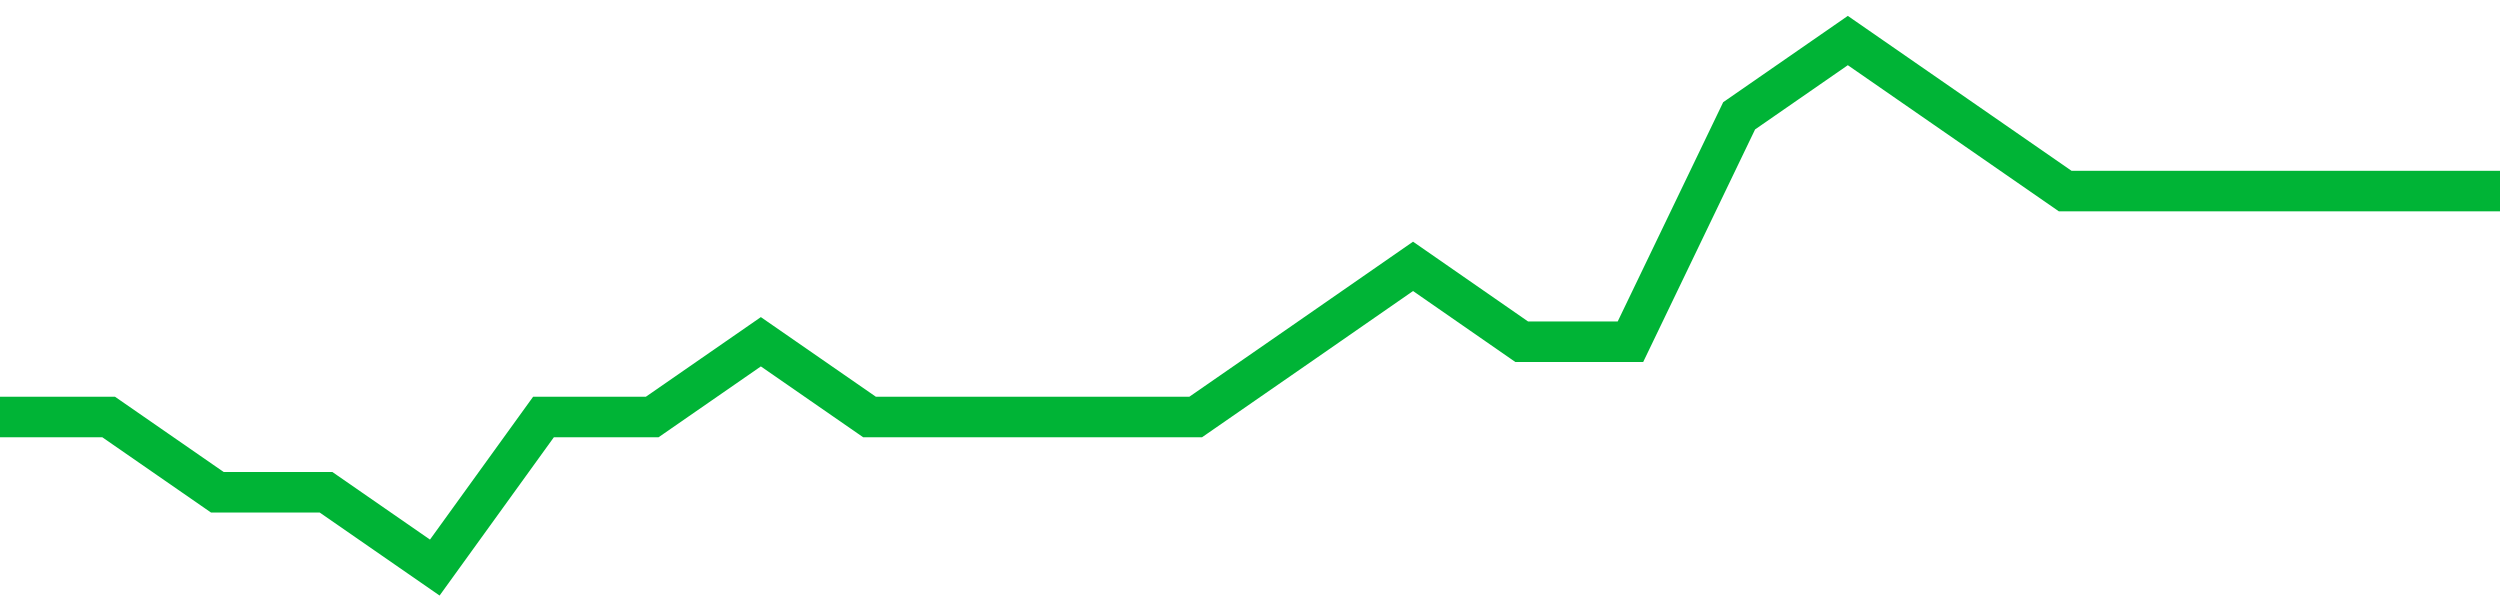 <!-- Generated with https://github.com/jxxe/sparkline/ --><svg viewBox="0 0 185 45" class="sparkline" xmlns="http://www.w3.org/2000/svg"><path class="sparkline--fill" d="M 0 30.86 L 0 30.86 L 8.043 30.86 L 16.087 36.43 L 24.13 36.43 L 32.174 42 L 40.217 30.86 L 48.261 30.86 L 56.304 25.29 L 64.348 30.86 L 72.391 30.86 L 80.435 30.86 L 88.478 30.86 L 96.522 25.29 L 104.565 19.71 L 112.609 25.29 L 120.652 25.29 L 128.696 8.57 L 136.739 3 L 144.783 8.57 L 152.826 14.14 L 160.87 14.14 L 168.913 14.14 L 176.957 14.14 L 185 14.14 V 45 L 0 45 Z" stroke="none" fill="none" ></path><path class="sparkline--line" d="M 0 30.86 L 0 30.86 L 8.043 30.86 L 16.087 36.43 L 24.13 36.43 L 32.174 42 L 40.217 30.86 L 48.261 30.86 L 56.304 25.29 L 64.348 30.86 L 72.391 30.86 L 80.435 30.86 L 88.478 30.86 L 96.522 25.29 L 104.565 19.71 L 112.609 25.29 L 120.652 25.29 L 128.696 8.57 L 136.739 3 L 144.783 8.57 L 152.826 14.14 L 160.87 14.14 L 168.913 14.14 L 176.957 14.14 L 185 14.14" fill="none" stroke-width="3" stroke="#00B436" ></path></svg>